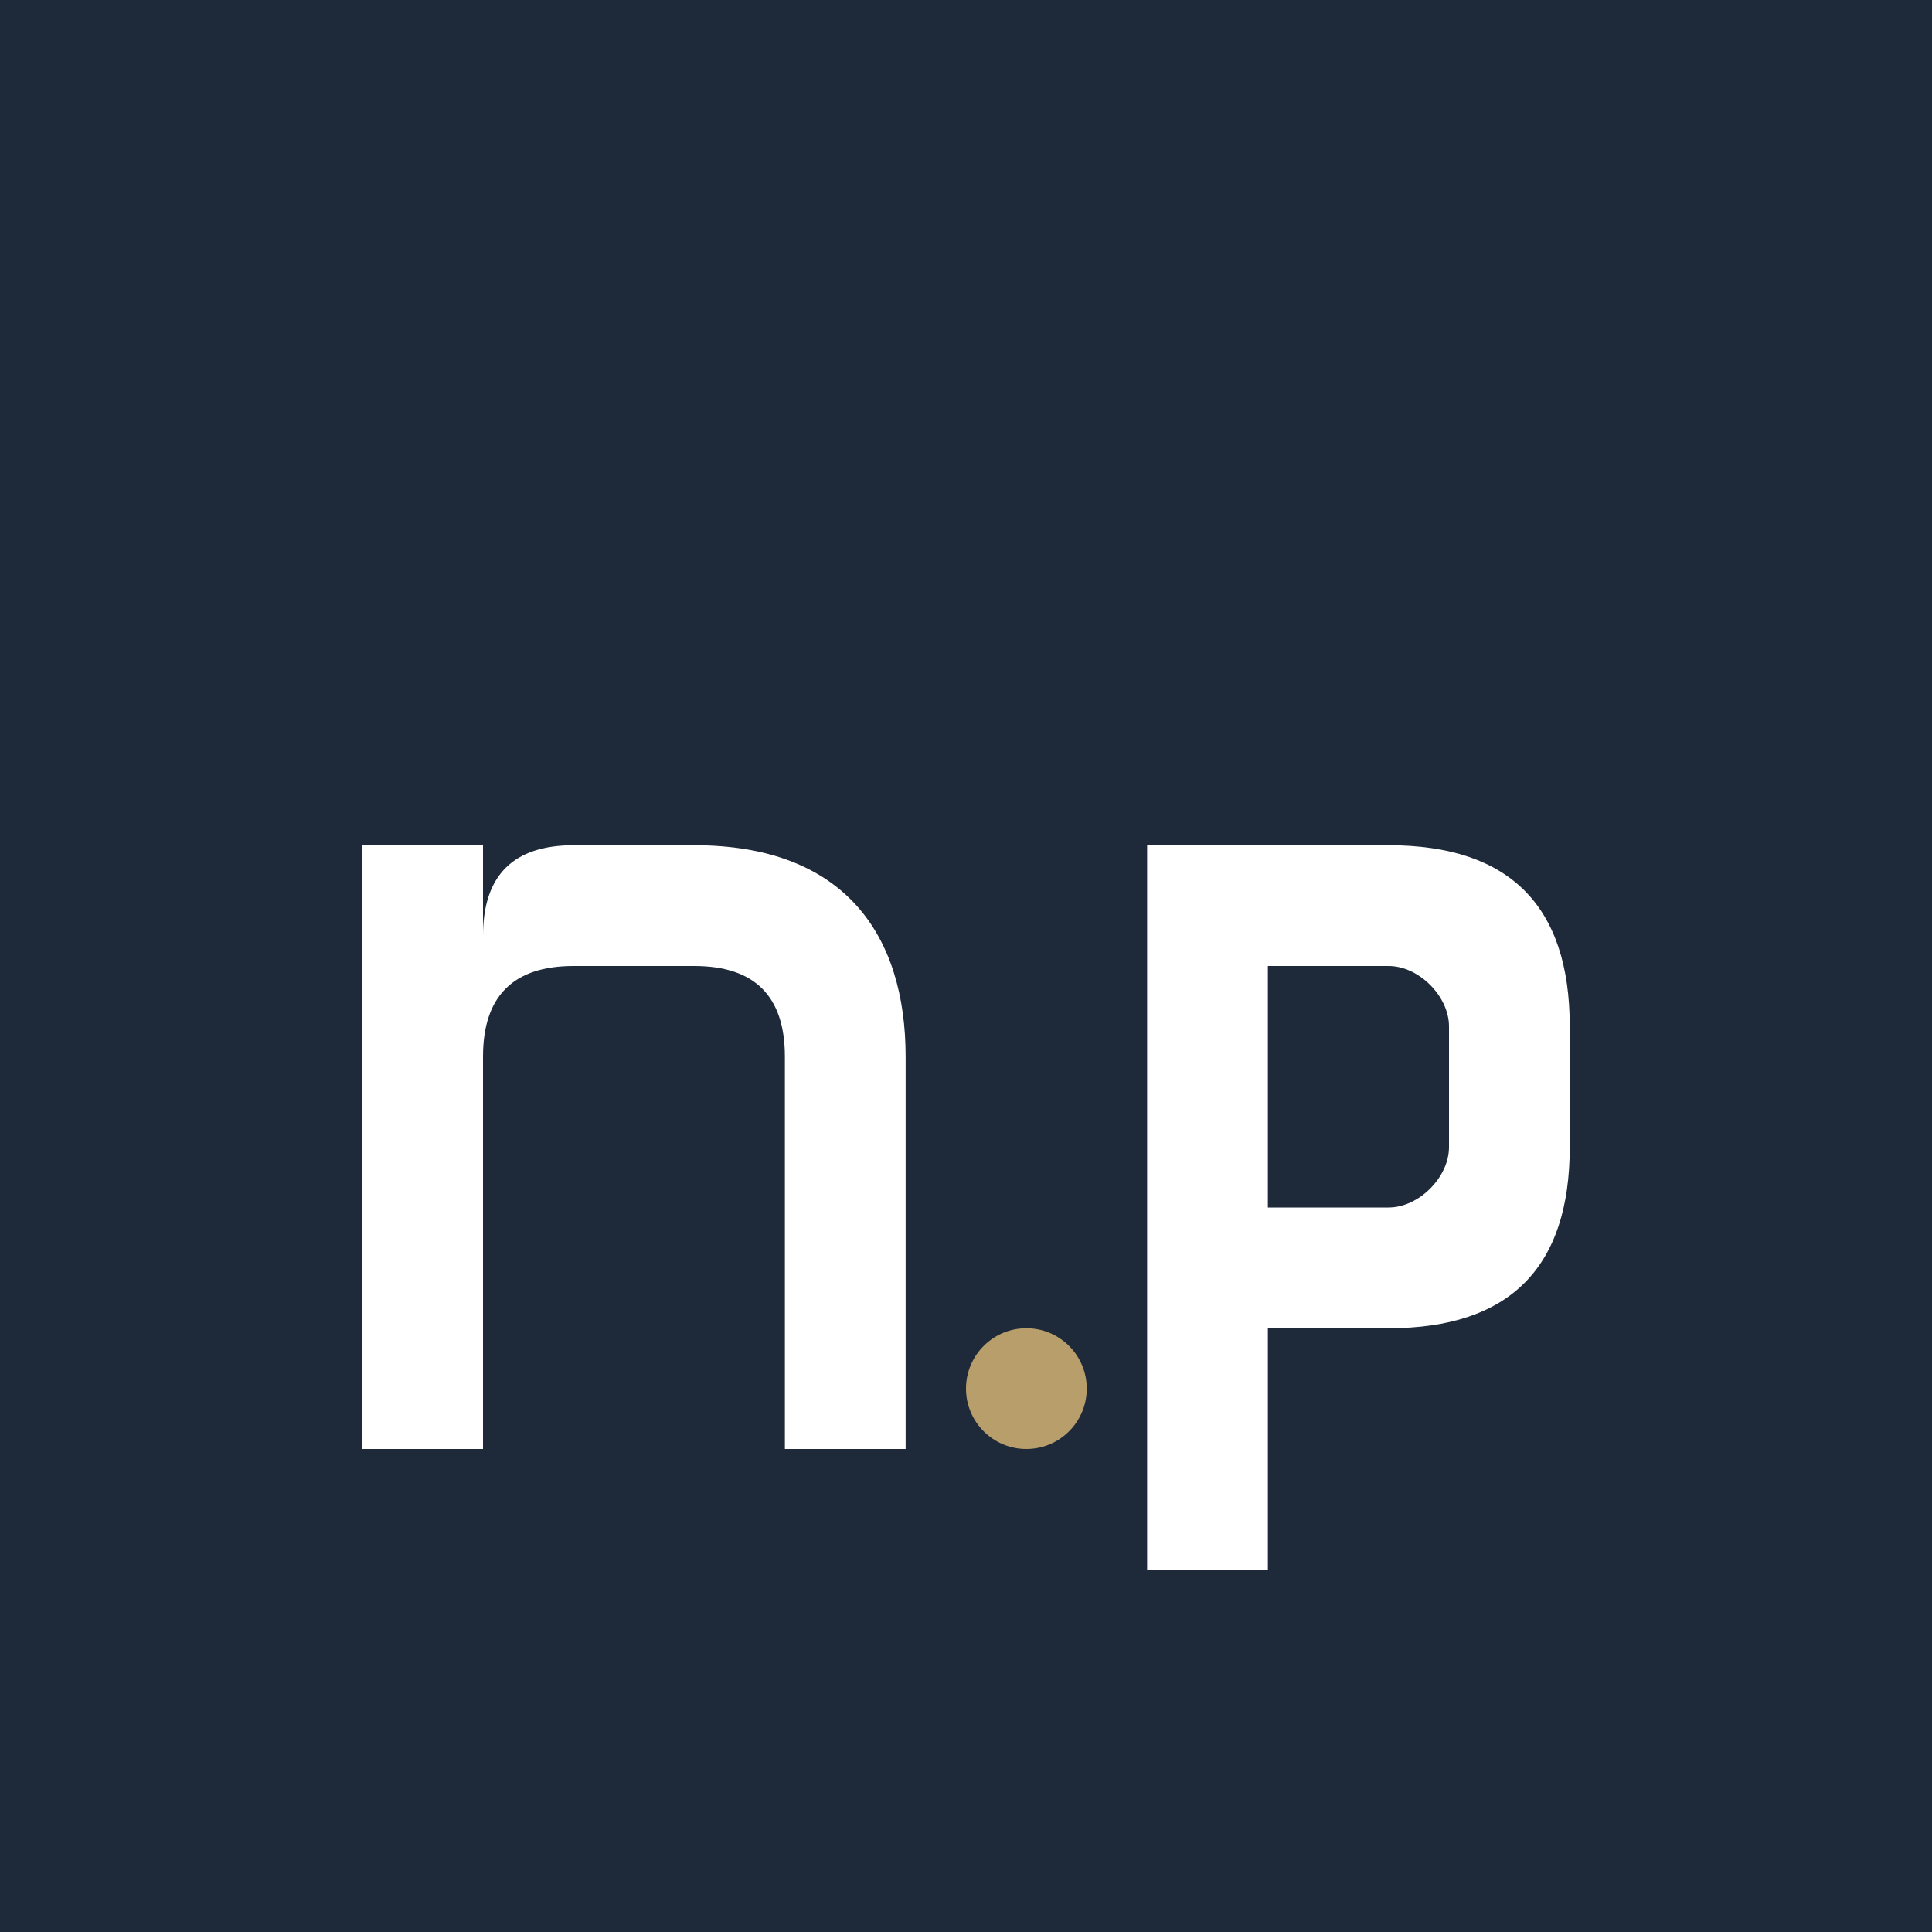 <svg width="32" height="32" viewBox="0 0 32 32" xmlns="http://www.w3.org/2000/svg">
  <!-- Dark navy blue background -->
  <rect width="32" height="32" fill="#1e2a3a"/>
  
  <!-- Lowercase 'n' in white -->
  <path d="M6 14 L6 24 L8 24 L8 17.5 C8 16.5 8.5 16 9.5 16 L11.5 16 C12.5 16 13 16.5 13 17.5 L13 24 L15 24 L15 17.5 C15 15.5 14 14 11.5 14 L9.5 14 C8.5 14 8 14.5 8 15.5 L8 14 Z" 
        fill="white"/>
  
  <!-- Full stop in gold for visibility -->
  <circle cx="17" cy="23" r="1" fill="#B89E6A"/>
  
  <!-- Lowercase 'p' in white -->
  <path d="M19 14 L19 26 L21 26 L21 22 L23 22 C25 22 26 21 26 19 L26 17 C26 15 25 14 23 14 Z M21 16 L23 16 C23.5 16 24 16.5 24 17 L24 19 C24 19.5 23.5 20 23 20 L21 20 Z" 
        fill="white"/>
</svg>